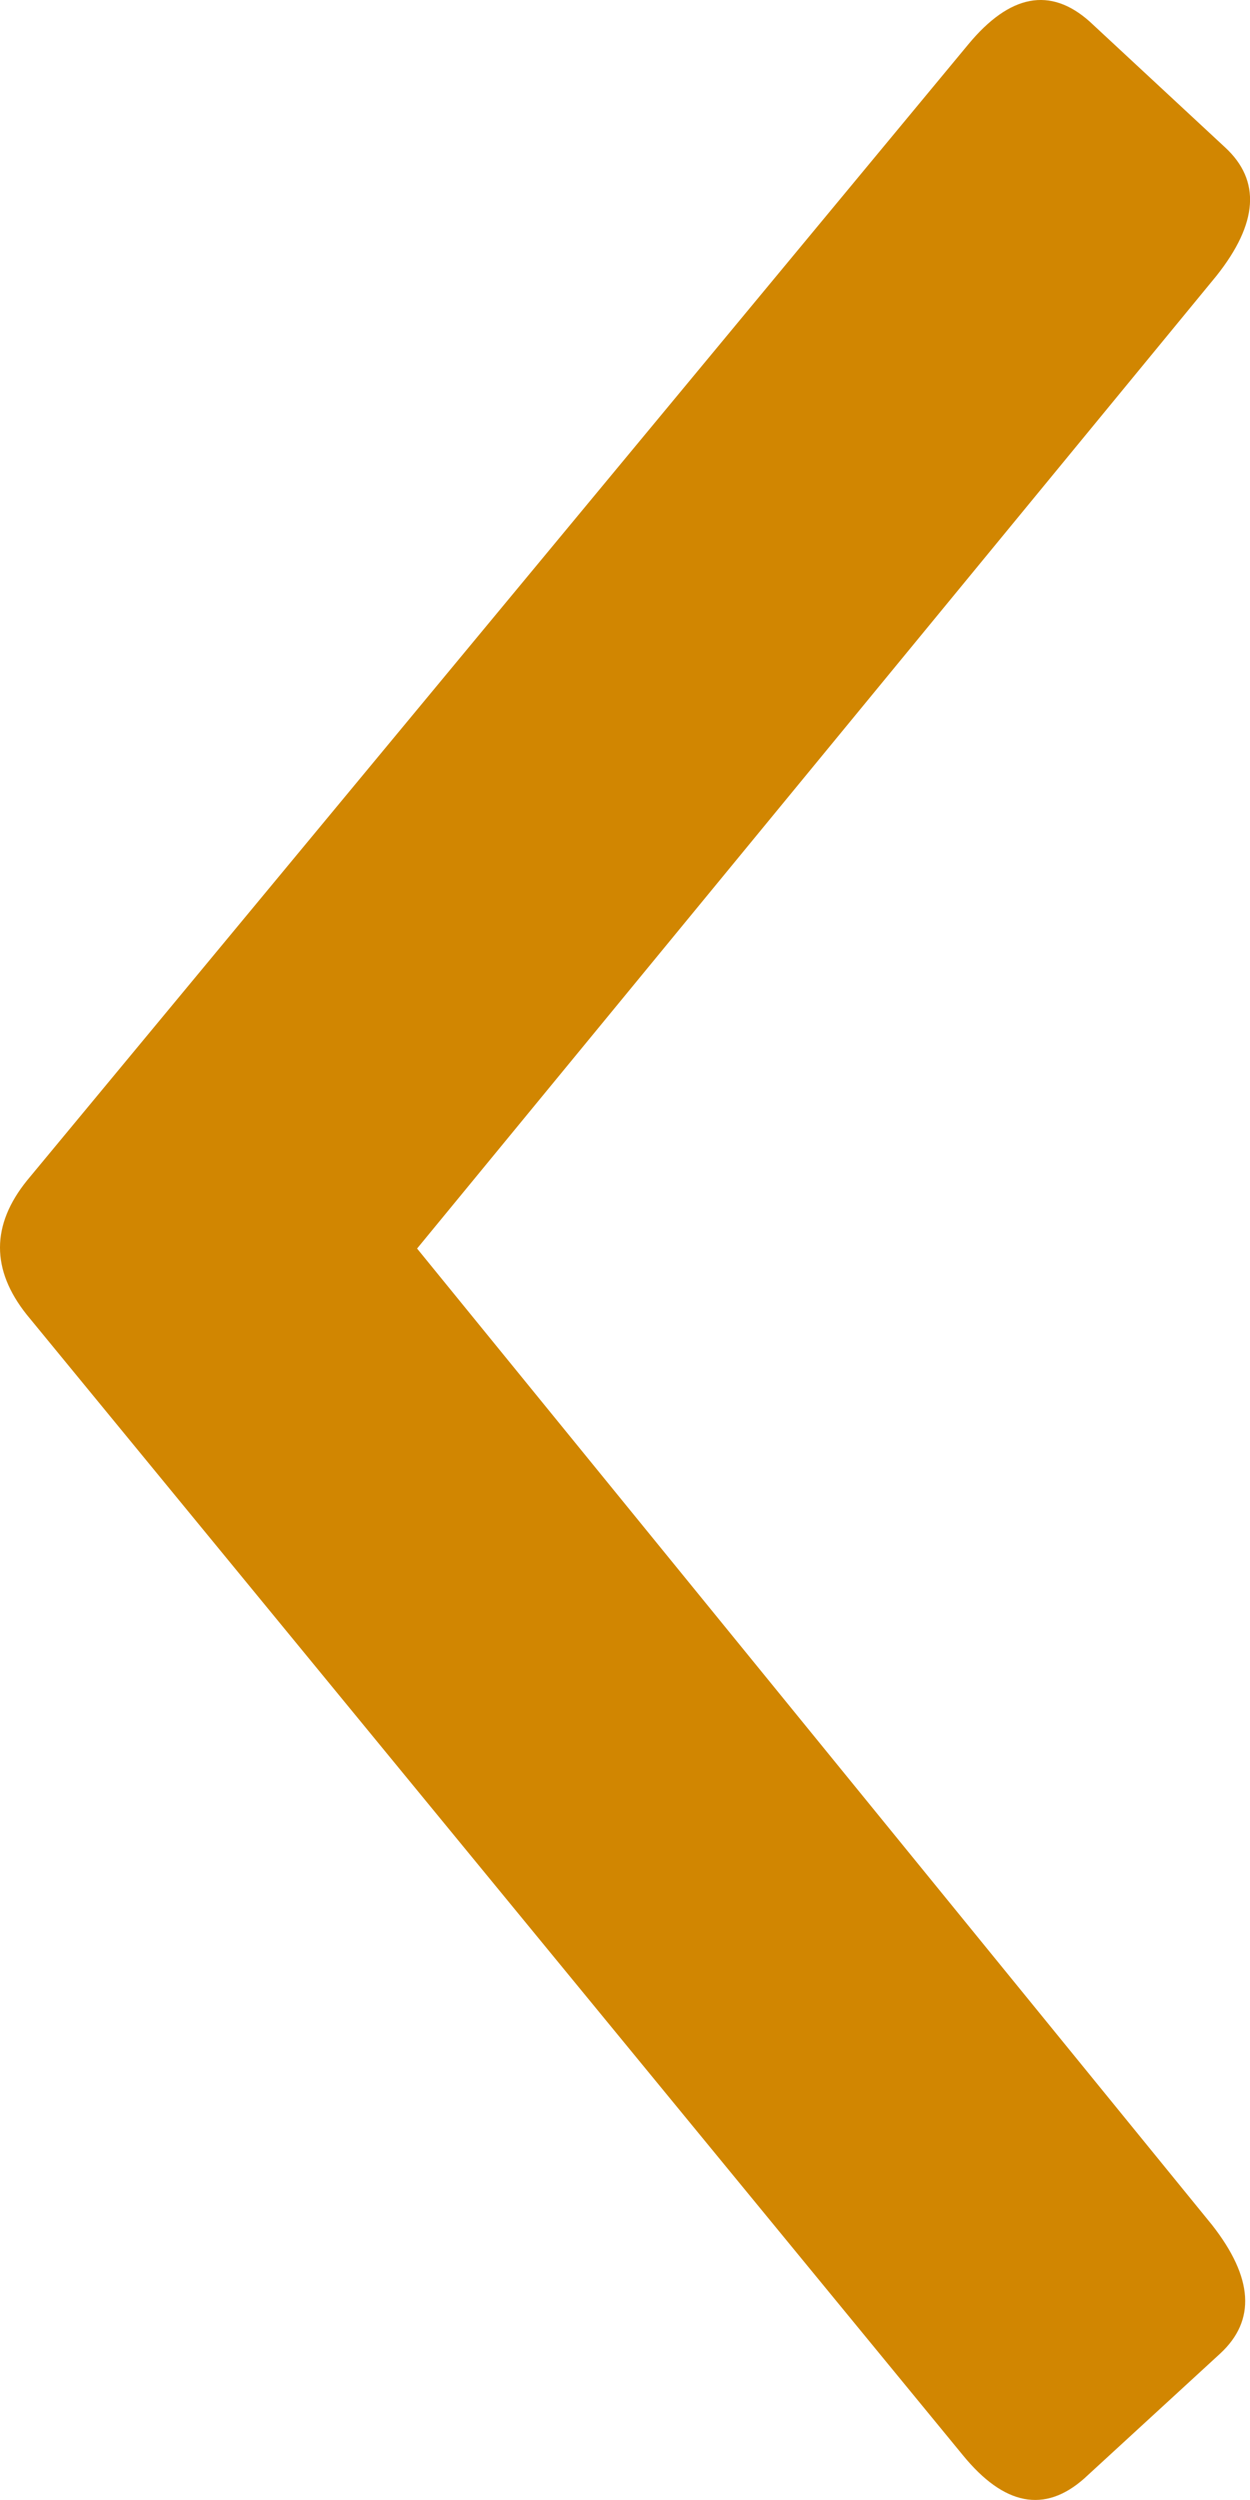 <svg width="6" height="12" viewBox="0 0 6 12" fill="none" xmlns="http://www.w3.org/2000/svg">
<path d="M5.881 0.708C6.053 0.867 6.039 1.072 5.839 1.324L2.002 5.993L5.818 10.68C6.016 10.933 6.029 11.138 5.857 11.297L5.204 11.897C5.014 12.065 4.819 12.027 4.621 11.784L0.128 6.31C-0.043 6.095 -0.043 5.88 0.13 5.666L4.647 0.214C4.847 -0.028 5.042 -0.065 5.231 0.104L5.881 0.708Z" fill="#D18601"/>
</svg>
